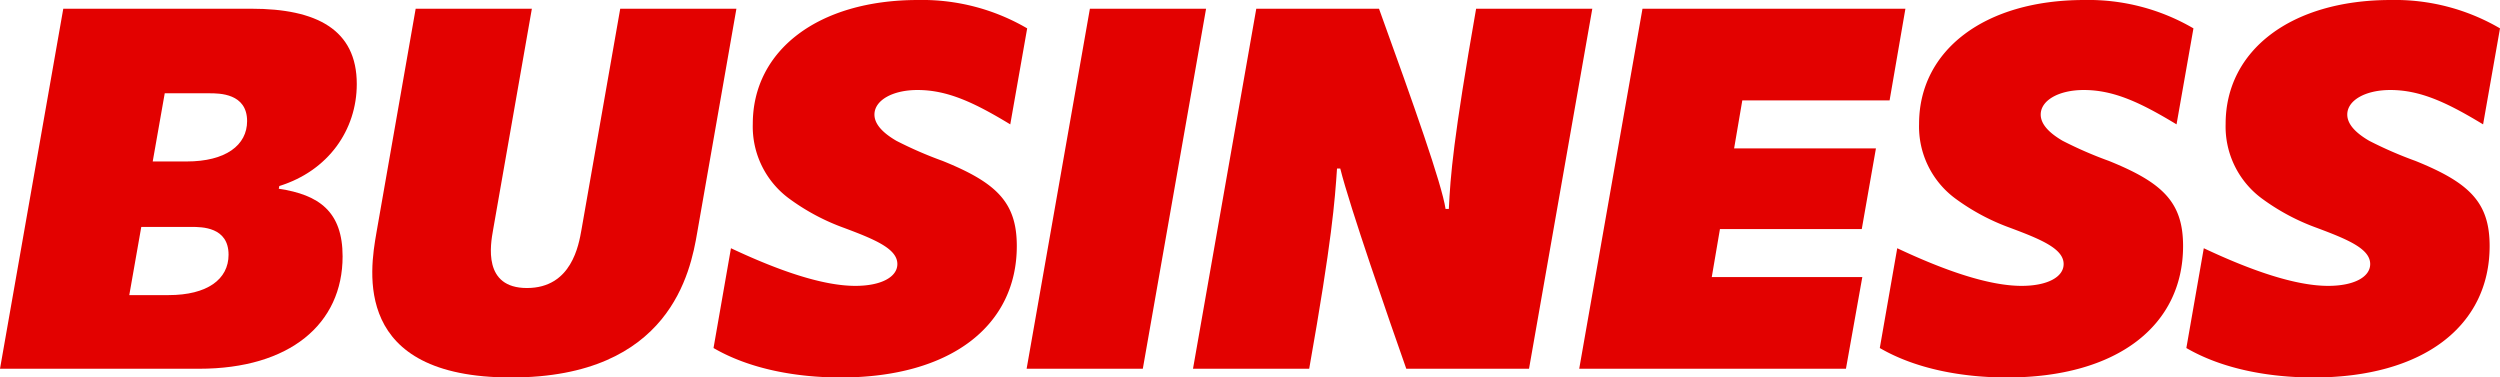 <svg xmlns="http://www.w3.org/2000/svg" xmlns:xlink="http://www.w3.org/1999/xlink" width="422.359" height="63.772" viewBox="0 0 422.359 63.772">
  <defs>
    <clipPath id="clip-path">
      <rect id="Rectangle_246" data-name="Rectangle 246" width="422.359" height="63.772" fill="#e30100"/>
    </clipPath>
  </defs>
  <g id="Group_4103" data-name="Group 4103" clip-path="url(#clip-path)">
    <path id="Path_390" data-name="Path 390" d="M10.69.834h31.8c10.966,0,17.785,3.5,17.785,12.719,0,7.742-4.792,14.653-13.087,17.233l-.09.46c6.817,1.015,10.782,3.873,10.782,11.429,0,11.427-8.94,18.983-24.238,18.983H0ZM28.476,49.216c6.543,0,10.138-2.671,10.138-6.819,0-4.7-4.518-4.7-6.268-4.7H23.868L21.841,49.216ZM31.518,26.64c6.635,0,10.229-2.764,10.229-6.819,0-4.7-4.7-4.7-6.359-4.7H27.831L25.8,26.64Z" transform="translate(0 0.64)" fill="#e30100"/>
    <path id="Path_391" data-name="Path 391" d="M36.278,38.712,42.914.834h19.63L56,38.158c-.461,2.579-1.752,9.861,5.714,9.861,7.556,0,8.754-7.282,9.214-9.861L77.472.834H97.1L90.467,38.712c-1.106,6.45-4.516,24.42-31.426,24.42s-23.867-18.06-22.762-24.42" transform="translate(27.311 0.64)" fill="#e30100"/>
    <path id="Path_392" data-name="Path 392" d="M68.2,58.8l2.948-16.864c8.019,3.779,15.483,6.359,21.012,6.359,4.332,0,7.1-1.476,7.1-3.687,0-2.581-3.779-4.148-8.94-6.084A36.587,36.587,0,0,1,81.1,33.639,15.1,15.1,0,0,1,74.835,20.92C74.835,8.571,85.8,0,102.758,0A35.15,35.15,0,0,1,121.19,4.792l-2.856,16.22c-6.084-3.687-10.6-5.806-15.667-5.806-4.238,0-7.28,1.752-7.28,4.148,0,1.658,1.474,3.132,3.687,4.424a67.075,67.075,0,0,0,7.832,3.408c9.124,3.687,12.533,7,12.533,14.377,0,13.454-11.149,22.209-29.767,22.209-7.37,0-15.3-1.382-21.472-4.976" transform="translate(52.344 0)" fill="#e30100"/>
    <path id="Path_393" data-name="Path 393" d="M108.818.834h19.628L117.758,61.657H98.128Z" transform="translate(75.313 0.64)" fill="#e30100"/>
    <path id="Path_394" data-name="Path 394" d="M124.721.834h20.735c5.9,16.312,10.6,29.583,11.243,33.823h.553c.277-5.716.737-11.7,4.608-33.823h19.63L170.8,61.657H150.063c-2.856-8.109-9.583-27.462-11.151-33.821h-.551c-.369,5.439-.829,11.98-4.7,33.821h-19.63Z" transform="translate(87.519 0.64)" fill="#e30100"/>
    <path id="Path_395" data-name="Path 395" d="M161.636.834h44.419l-2.672,15.483H178.5l-1.384,8.109h23.96l-2.395,13.638h-23.96l-1.382,8.109h25.434l-2.764,15.483H150.947Z" transform="translate(115.852 0.64)" fill="#e30100"/>
    <path id="Path_396" data-name="Path 396" d="M179.676,58.8l2.948-16.864c8.019,3.779,15.483,6.359,21.012,6.359,4.332,0,7.1-1.476,7.1-3.687,0-2.581-3.779-4.148-8.938-6.084a36.569,36.569,0,0,1-9.218-4.882,15.1,15.1,0,0,1-6.266-12.719C186.311,8.571,197.277,0,214.234,0a35.15,35.15,0,0,1,18.432,4.792l-2.856,16.22c-6.084-3.687-10.6-5.806-15.667-5.806-4.238,0-7.28,1.752-7.28,4.148,0,1.658,1.474,3.132,3.687,4.424a67.072,67.072,0,0,0,7.832,3.408c9.124,3.687,12.533,7,12.533,14.377,0,13.454-11.149,22.209-29.766,22.209-7.37,0-15.3-1.382-21.472-4.976" transform="translate(137.902 0)" fill="#e30100"/>
    <path id="Path_397" data-name="Path 397" d="M208.978,58.8l2.948-16.864c8.019,3.779,15.483,6.359,21.012,6.359,4.332,0,7.1-1.476,7.1-3.687,0-2.581-3.779-4.148-8.94-6.084a36.587,36.587,0,0,1-9.216-4.882,15.1,15.1,0,0,1-6.266-12.719C215.613,8.571,226.579,0,243.536,0a35.15,35.15,0,0,1,18.432,4.792l-2.856,16.22c-6.084-3.687-10.6-5.806-15.667-5.806-4.238,0-7.28,1.752-7.28,4.148,0,1.658,1.474,3.132,3.687,4.424a67.072,67.072,0,0,0,7.832,3.408c9.124,3.687,12.533,7,12.533,14.377,0,13.454-11.149,22.209-29.767,22.209-7.371,0-15.3-1.382-21.472-4.976" transform="translate(160.391 0)" fill="#e30100"/>
  </g>
</svg>
